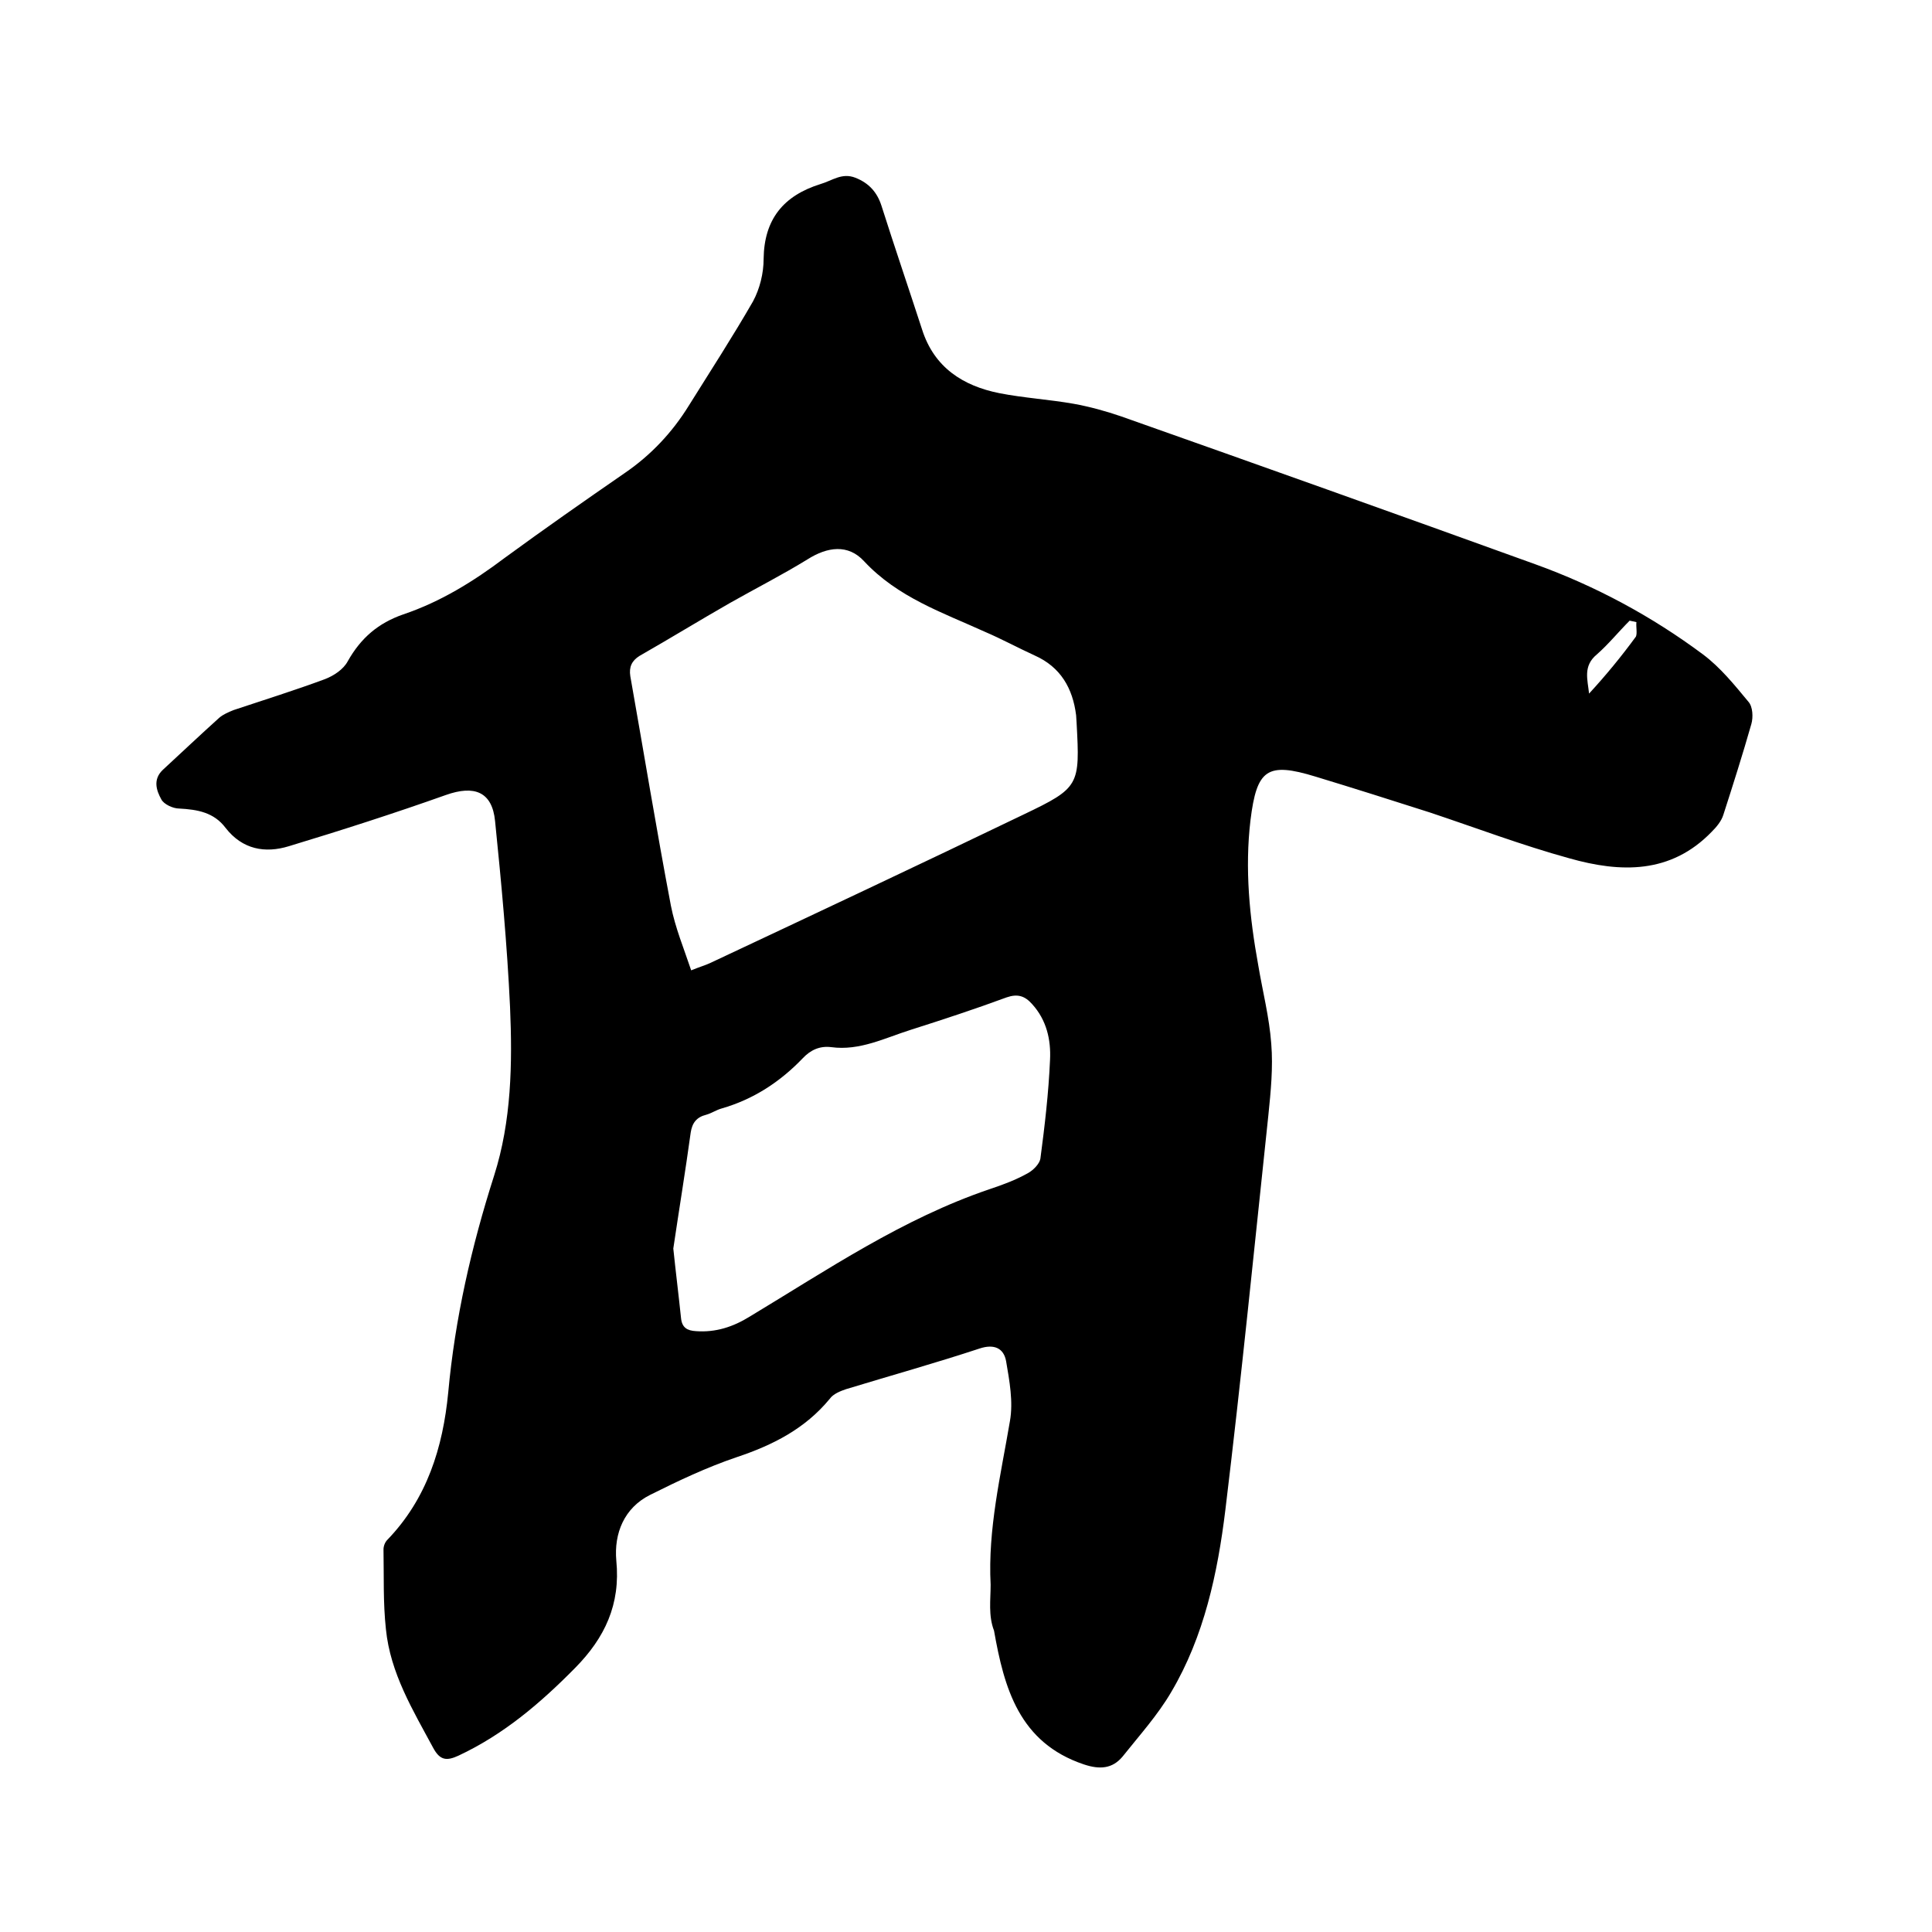 <svg enable-background="new 0 0 400 400" viewBox="0 0 400 400" xmlns="http://www.w3.org/2000/svg"><path d="m205.1 328.1c-.6-11.5 2.1-22.7 4-33.9.7-4-.1-8.3-.8-12.4-.5-2.7-2.5-3.6-5.5-2.6-9.1 3-18.4 5.6-27.6 8.4-1.2.4-2.7 1-3.4 2-5.1 6.2-11.8 9.6-19.3 12.1-6.2 2.1-12.1 4.9-17.9 7.8-5.4 2.7-7.5 8-7 13.6.9 9.1-2.4 16-8.5 22.2-7.2 7.3-14.8 13.8-24.2 18.2-2.4 1.1-3.8 1-5.2-1.6-4.2-7.8-8.9-15.5-9.8-24.6-.6-5.5-.4-11-.5-16.5 0-.7.3-1.5.8-2 8.2-8.5 11.5-19.1 12.6-30.5 1.4-15.3 4.8-30.2 9.5-44.9 3.6-11.3 3.8-23.2 3.3-34.9-.6-12.9-1.8-25.7-3.1-38.5-.6-6.1-4.3-7.5-10.2-5.4-10.7 3.8-21.6 7.3-32.5 10.6-4.9 1.5-9.6.7-13.1-3.8-2.4-3.2-5.8-3.8-9.6-4-1.3 0-3.2-.9-3.7-1.9-1-1.8-1.8-4.1.3-6.1 3.9-3.6 7.7-7.2 11.7-10.8.8-.7 2-1.2 3-1.6 6.3-2.1 12.7-4.1 18.9-6.4 1.8-.7 3.8-2 4.7-3.7 2.7-4.8 6.3-7.9 11.5-9.7 7.7-2.6 14.5-6.8 21-11.7 8.2-6 16.5-11.8 24.9-17.6 5.4-3.7 9.8-8.4 13.2-13.9 4.5-7.2 9.1-14.3 13.3-21.6 1.4-2.6 2.2-5.8 2.2-8.8.1-8.2 4.1-13.1 11.8-15.5 2.4-.7 4.4-2.4 7.2-1.3s4.5 3 5.4 5.8c2.7 8.5 5.6 17 8.4 25.6 2.5 7.9 8.5 11.7 16 13.2 5.1 1 10.3 1.3 15.4 2.2 3.3.6 6.6 1.5 9.8 2.6 28.6 10.1 57.2 20.3 85.7 30.6 12.5 4.5 24.2 10.8 34.8 18.7 3.6 2.7 6.5 6.3 9.4 9.8.9 1 1 3.2.6 4.6-1.8 6.3-3.8 12.6-5.8 18.8-.4 1.3-1.4 2.5-2.4 3.5-8.5 8.8-18.9 8.5-29.5 5.5-9.8-2.7-19.3-6.3-28.9-9.5-7.8-2.5-15.7-5-23.6-7.4-10.1-3.1-12.2-1.5-13.5 9-1.2 10.1-.2 20.1 1.6 30 .9 5.4 2.3 10.8 2.7 16.3.4 4.9-.1 9.9-.6 14.8-2.9 27.3-5.6 54.5-8.9 81.7-1.6 13.1-4.4 26.2-11.2 37.7-2.8 4.8-6.6 9-10.1 13.4-2.1 2.5-4.7 2.7-8 1.6-13.4-4.5-16.5-15.8-18.6-27.7-1.2-3.1-.7-6.4-.7-9.5zm-62-127.2c1.7-.7 2.8-1 3.9-1.5 21.7-10.2 43.4-20.4 65-30.8 11.5-5.5 11.6-6 10.9-18.9 0-.5-.1-1.1-.1-1.6-.7-5.6-3.2-10-8.6-12.4-3.5-1.6-6.8-3.4-10.3-4.9-8.8-4-18-7.1-25-14.6-3.3-3.6-7.6-3-11.7-.4-5.2 3.2-10.7 6-16 9-6.3 3.6-12.5 7.4-18.8 11-1.6 1-2.2 2.3-1.9 4.2 2.8 15.8 5.4 31.7 8.4 47.5.9 4.6 2.7 8.9 4.2 13.4zm-3.7 57.6c.5 4.8 1.1 9.6 1.6 14.4.2 2 1.3 2.6 3.1 2.7 4.1.3 7.7-.9 11.1-3 16.1-9.7 31.7-20.3 49.7-26.4 2.7-.9 5.4-1.9 7.9-3.3 1.1-.6 2.4-1.9 2.6-3 .9-6.8 1.7-13.6 2-20.5.2-4.1-.7-8.2-3.7-11.5-1.5-1.7-3-2.2-5.3-1.4-6.5 2.4-13.2 4.6-19.8 6.7-5.4 1.7-10.6 4.4-16.5 3.6-2.4-.3-4.3.6-5.9 2.3-4.7 4.9-10.2 8.5-16.8 10.4-1.1.3-2.1 1-3.2 1.3-2 .5-2.9 1.7-3.2 3.7-1.1 8-2.4 15.9-3.6 24zm199.4-129.7c-.5-.1-.9-.2-1.4-.3-2.3 2.3-4.4 4.9-6.8 7-2.9 2.4-1.9 5.2-1.6 8.1 3.5-3.8 6.7-7.7 9.7-11.8.3-.7 0-2 .1-3z"/></svg>